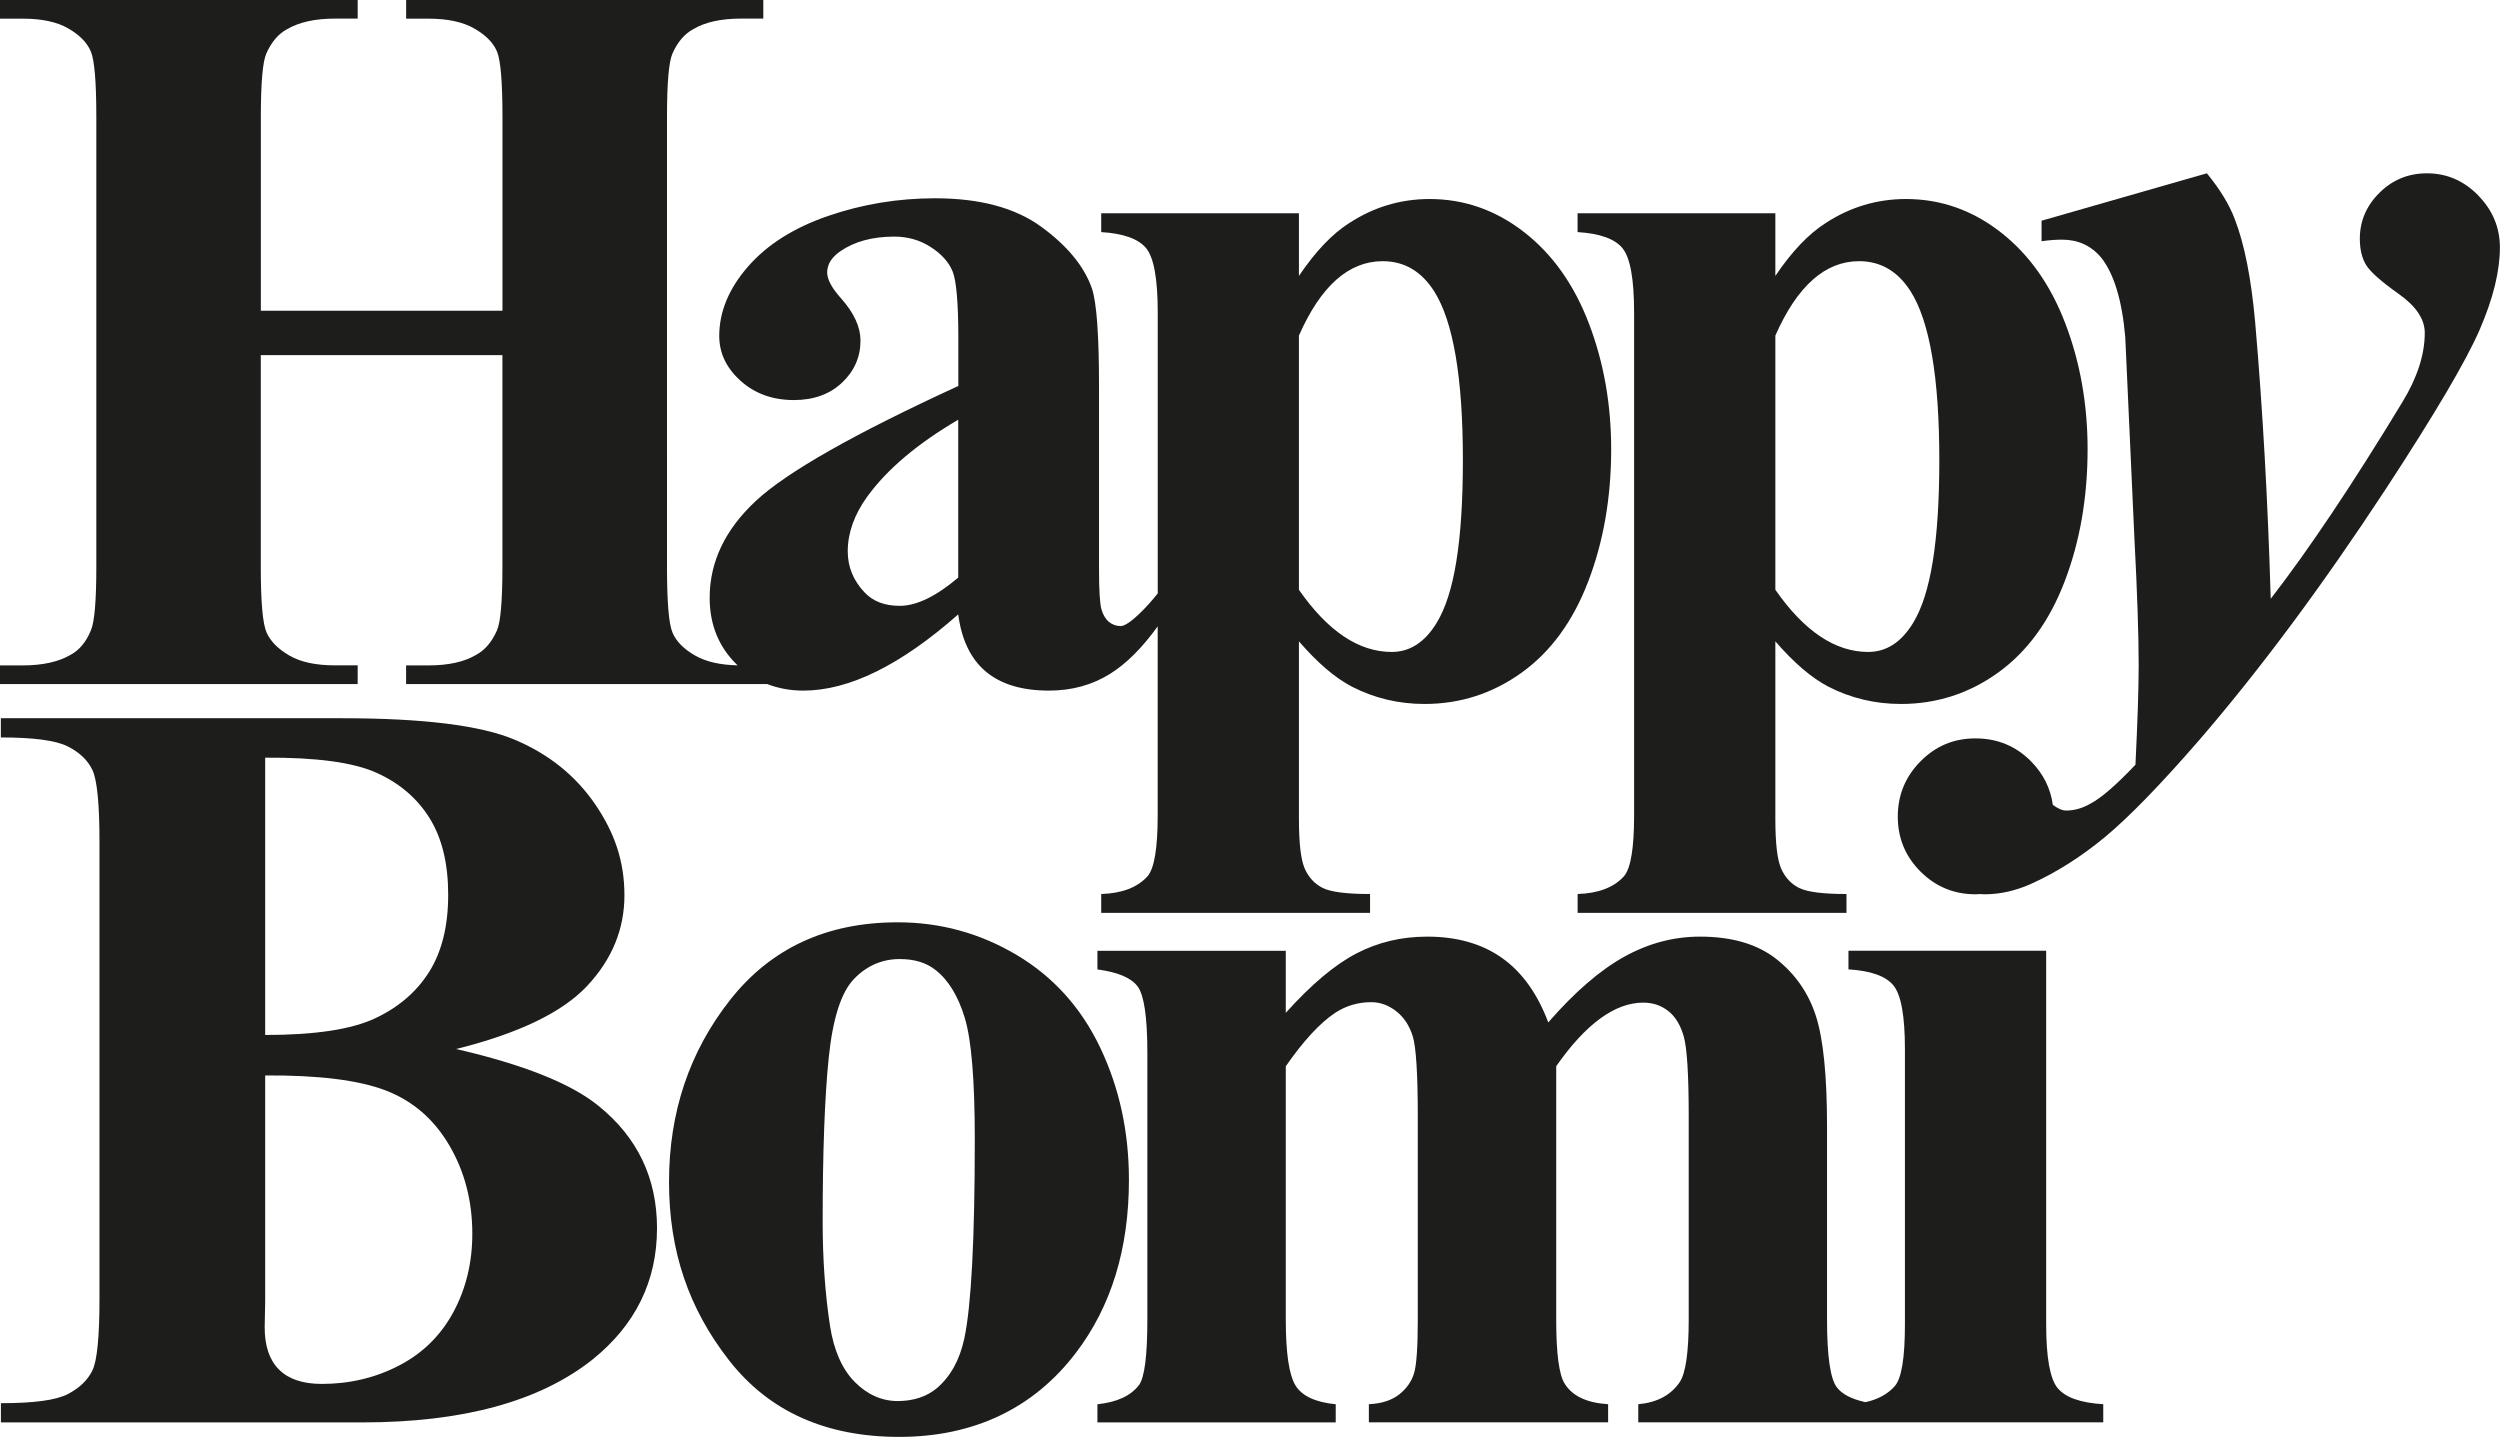 <svg viewBox="0 0 443.56 254.94" xmlns="http://www.w3.org/2000/svg" id="Layer_1"><defs><style>.cls-1{fill:#1d1d1b;}</style></defs><path d="M195.23,185.93c-3.38-7.12-8.33-12.62-14.84-16.49-6.51-3.87-13.55-5.8-21.12-5.8-12.59,0-22.5,4.59-29.73,13.77-7.23,9.18-10.84,19.95-10.84,32.29s3.53,22.51,10.61,31.6c7.07,9.09,17.15,13.64,30.24,13.64s23.79-4.97,31.35-14.93c6.27-8.23,9.4-18.46,9.4-30.68,0-8.48-1.69-16.28-5.07-23.4ZM171.08,237.53c-.81,3.75-2.42,6.67-4.84,8.75-1.86,1.54-4.19,2.3-6.98,2.3s-5.4-1.14-7.63-3.41c-2.23-2.27-3.69-5.59-4.37-9.95-.87-5.71-1.3-11.85-1.3-18.43,0-12.41.36-22.1,1.07-29.07.71-6.97,2.2-11.64,4.47-14.01,2.26-2.36,4.98-3.55,8.14-3.55,2.6,0,4.71.64,6.33,1.93,2.29,1.78,4.03,4.62,5.21,8.52,1.18,3.9,1.77,11.07,1.77,21.51,0,17.75-.62,29.55-1.86,35.38Z" class="cls-1"></path><path d="M106.13,196.16c-4.84-3.93-13.24-7.28-25.21-10.04,11.1-2.76,18.85-6.5,23.26-11.2,4.4-4.7,6.61-10.06,6.61-16.08s-1.74-11.1-5.21-16.17c-3.48-5.07-8.22-8.88-14.24-11.42-6.02-2.55-16.25-3.82-30.7-3.82H.15v3.41c5.77,0,9.71.52,11.82,1.57,2.11,1.05,3.58,2.44,4.42,4.19.84,1.75,1.26,6.01,1.26,12.76v81.08c0,6.76-.42,11-1.26,12.72-.84,1.72-2.3,3.12-4.37,4.19-2.08,1.08-6.03,1.61-11.86,1.61v3.41h64.11c17.86,0,31.48-3.72,40.85-11.15,7.63-6.14,11.45-13.91,11.45-23.31,0-8.91-3.48-16.15-10.42-21.74ZM47.05,134.43c9.06-.06,15.63.83,19.73,2.67s7.24,4.53,9.44,8.06c2.2,3.53,3.3,8.06,3.3,13.59s-1.12,10.07-3.35,13.64c-2.23,3.56-5.44,6.33-9.63,8.29-4.19,1.97-10.69,2.95-19.49,2.95v-49.2ZM80.45,232.78c-2.23,4.15-5.44,7.31-9.63,9.49-4.19,2.18-8.76,3.27-13.72,3.27-3.35,0-5.88-.84-7.58-2.53-1.71-1.69-2.56-4.19-2.56-7.51l.09-4.61v-40.08c9.49-.06,16.62.83,21.4,2.67,4.78,1.84,8.53,5.08,11.26,9.72,2.73,4.64,4.09,9.87,4.09,15.71,0,5.1-1.12,9.72-3.35,13.87Z" class="cls-1"></path><path d="M365.1,246.32c-1.37-1.64-2.06-5.42-2.06-11.32v-66.32h-35.08v3.31c3.94.24,6.59,1.18,7.96,2.82,1.37,1.64,2.06,5.42,2.06,11.32v48.87c0,5.91-.6,9.55-1.79,10.92-1.26,1.43-3.01,2.38-5.22,2.86-2.48-.55-4.19-1.44-5.1-2.68-1.14-1.55-1.71-5.55-1.71-11.99v-34.28c0-8.95-.66-15.47-1.97-19.56-1.32-4.09-3.66-7.46-7.02-10.11-3.36-2.65-7.88-3.98-13.55-3.98-4.68,0-9.17,1.19-13.46,3.58-4.3,2.39-8.79,6.27-13.46,11.64-1.93-5.13-4.68-8.95-8.24-11.46-3.57-2.51-7.98-3.76-13.24-3.76-4.56,0-8.76,1-12.59,3-3.83,2-8,5.51-12.5,10.52v-11.01h-33.42v3.31c3.62.48,6.01,1.49,7.15,3.04,1.14,1.55,1.71,5.49,1.71,11.81v47.26c0,6.44-.5,10.32-1.49,11.64-1.46,1.91-3.92,3.04-7.37,3.4v3.22h42.28v-3.22c-3.63-.36-6.01-1.48-7.15-3.36-1.14-1.88-1.71-5.77-1.71-11.68v-44.93c3.1-4.47,6.02-7.64,8.77-9.49,1.93-1.25,4.06-1.88,6.4-1.88,1.58,0,3.05.54,4.43,1.61,1.37,1.07,2.35,2.57,2.94,4.48.58,1.91.88,6.65.88,14.23v35.98c0,4.89-.22,8.07-.66,9.53-.44,1.46-1.32,2.72-2.63,3.76-1.32,1.04-3.11,1.63-5.39,1.74v3.22h42.45v-3.22c-3.8-.24-6.37-1.46-7.72-3.67-.99-1.55-1.49-5.34-1.49-11.37v-44.93c2.63-3.76,5.23-6.58,7.81-8.46,2.57-1.88,5.12-2.82,7.63-2.82,1.7,0,3.17.49,4.43,1.48,1.26.98,2.18,2.49,2.76,4.52.58,2.03.88,6.77.88,14.23v35.98c0,5.79-.53,9.49-1.58,11.1-1.58,2.33-4.03,3.64-7.37,3.94v3.22h82.5v-3.22c-4-.24-6.68-1.18-8.05-2.82Z" class="cls-1"></path><path d="M439.7,34.67c-2.57-2.62-5.6-3.92-9.1-3.92-3.3,0-6.11,1.15-8.43,3.46-2.32,2.3-3.48,5.02-3.48,8.13,0,1.93.38,3.5,1.14,4.72.76,1.21,2.68,2.91,5.76,5.09,3.08,2.18,4.62,4.48,4.62,6.91,0,3.86-1.33,7.97-4,12.33-8.76,14.45-16.54,26.07-23.33,34.85-.51-17.38-1.43-33.73-2.76-49.05-.7-7.79-1.9-13.89-3.62-18.31-.95-2.55-2.6-5.26-4.95-8.13l-29.33,8.41v3.64c1.33-.19,2.54-.28,3.62-.28,2.86,0,5.17,1.06,6.95,3.18,2.28,2.87,3.71,7.57,4.28,14.11l1.62,35.6c.51,9.72.76,17.26.76,22.61,0,3.99-.19,9.87-.57,17.66-3.43,3.61-6.09,5.92-8,6.91-1.4.81-2.83,1.22-4.28,1.22-.7,0-1.49-.34-2.38-1.01-.41-2.94-1.69-5.51-3.87-7.72-2.68-2.71-5.97-4.07-9.85-4.07s-7.07,1.36-9.76,4.07c-2.68,2.72-4.03,5.98-4.03,9.8s1.34,7.07,4.03,9.76c2.69,2.68,5.94,4.03,9.76,4.03.27,0,.54-.02.8-.04.27.01.54.04.82.04,2.67,0,5.36-.59,8.09-1.78,4.57-2.05,8.98-4.84,13.24-8.36,4.25-3.52,9.84-9.27,16.76-17.24,10.79-12.52,21.81-27.35,33.05-44.48,8.76-13.39,14.33-22.84,16.71-28.36,2.38-5.51,3.57-10.36,3.57-14.53,0-3.55-1.29-6.63-3.86-9.25Z" class="cls-1"></path><path d="M63.46,118.05h-4.03c-3.4,0-6.1-.58-8.1-1.75-2-1.16-3.34-2.52-4.03-4.07-.69-1.55-1.03-5.43-1.03-11.63v-37.59h42.87v37.59c0,6.09-.33,9.84-.98,11.28-.9,2.03-2.12,3.46-3.67,4.3-2.09,1.25-4.92,1.88-8.5,1.88h-3.94v3.31h64.07c1.95.75,4.08,1.16,6.41,1.16,8.11,0,17.27-4.51,27.48-13.52.6,4.54,2.24,7.92,4.92,10.16,2.68,2.24,6.41,3.36,11.19,3.36,4.06,0,7.68-1,10.87-3,2.89-1.81,5.69-4.62,8.41-8.4v33.57c0,5.79-.6,9.37-1.79,10.76-1.79,1.99-4.53,3.04-8.23,3.16v3.35h47.7v-3.35c-4.18,0-6.98-.36-8.41-1.08-1.43-.72-2.49-1.87-3.18-3.43-.69-1.57-1.03-4.52-1.03-8.86v-31.46c3.28,3.8,6.41,6.48,9.4,8.04,4,2.05,8.29,3.07,12.89,3.07,6.32,0,12.07-1.85,17.23-5.56,5.16-3.71,9.1-9.1,11.81-16.18,2.71-7.08,4.07-14.9,4.07-23.46,0-7.96-1.31-15.38-3.94-22.28-2.63-6.9-6.46-12.31-11.5-16.23-5.04-3.92-10.64-5.88-16.78-5.88-5.13,0-9.88,1.42-14.23,4.25-3.04,1.93-6.03,5.06-8.95,9.4v-11.12h-35.08v3.34c3.94.24,6.59,1.19,7.97,2.85,1.37,1.66,2.06,5.47,2.06,11.44v49.81c-1.75,2.26-5.12,5.8-6.57,5.8-.78,0-1.46-.24-2.06-.72-.6-.48-1.04-1.21-1.34-2.19-.3-.99-.45-3.39-.45-7.21v-32.49c0-9.01-.42-14.77-1.25-17.27-1.37-3.94-4.37-7.59-8.99-10.96-4.62-3.37-10.9-5.06-18.84-5.06-6.56,0-12.89,1.04-18.97,3.13-6.09,2.09-10.83,5.09-14.23,8.99-3.4,3.91-5.1,8.01-5.1,12.31,0,3.04,1.27,5.7,3.8,7.97,2.54,2.27,5.68,3.4,9.44,3.4,3.52,0,6.37-1.03,8.55-3.09,2.18-2.06,3.27-4.55,3.27-7.47,0-2.39-1.13-4.86-3.4-7.43-1.67-1.85-2.51-3.4-2.51-4.65,0-1.43.77-2.68,2.33-3.76,2.51-1.73,5.7-2.6,9.58-2.6,2.39,0,4.53.61,6.44,1.84,1.91,1.22,3.21,2.66,3.89,4.3.68,1.64,1.03,5.62,1.03,11.95v8.41c-18.44,8.47-30.4,15.26-35.89,20.36-5.49,5.1-8.23,10.84-8.23,17.23,0,4.71,1.58,8.64,4.74,11.77.08.07.16.14.23.21-3.11-.07-5.62-.64-7.53-1.73-2.03-1.16-3.37-2.52-4.03-4.07-.66-1.55-.98-5.43-.98-11.63V20.76c0-6.09.33-9.85.98-11.28.9-2.03,2.12-3.46,3.67-4.3,2.09-1.25,4.92-1.88,8.5-1.88h3.94V0h-63.37v3.31h3.94c3.4,0,6.12.58,8.14,1.74,2.03,1.16,3.37,2.52,4.03,4.07.66,1.55.98,5.43.98,11.64v34.37h-42.87V20.76c0-6.09.33-9.85.98-11.28.9-2.03,2.12-3.46,3.67-4.3,2.15-1.25,4.98-1.88,8.5-1.88h4.03V0H0v3.31h4.03c3.4,0,6.1.58,8.1,1.74,2,1.16,3.33,2.52,3.98,4.07.66,1.55.98,5.43.98,11.64v79.84c0,6.09-.33,9.84-.98,11.28-.84,2.03-2.03,3.46-3.58,4.3-2.15,1.25-4.98,1.88-8.5,1.88H0v3.31h63.46v-3.31ZM230.46,59.54c3.88-8.8,8.83-13.2,14.86-13.2,3.82,0,6.86,1.78,9.13,5.33,3.4,5.36,5.1,15.34,5.1,29.92s-1.55,23.86-4.66,28.93c-2.09,3.43-4.74,5.15-7.96,5.15-5.85,0-11.34-3.67-16.47-11.03v-45.11ZM153.9,88.07c3.52-4.83,8.89-9.37,16.11-13.6v28.01c-3.94,3.34-7.4,5.01-10.38,5.01-2.68,0-4.77-.8-6.27-2.42-1.97-2.09-2.95-4.51-2.95-7.25,0-3.28,1.16-6.53,3.49-9.76Z" class="cls-1"></path><path d="M287.87,44.04c1.37,1.66,2.06,5.47,2.06,11.44v89.22c0,5.79-.6,9.37-1.79,10.76-1.79,1.99-4.53,3.04-8.23,3.16v3.35h47.7v-3.35c-4.18,0-6.98-.36-8.41-1.08-1.43-.72-2.49-1.87-3.18-3.43-.69-1.57-1.03-4.52-1.03-8.86v-31.46c3.28,3.8,6.41,6.48,9.4,8.04,4,2.05,8.29,3.07,12.89,3.07,6.32,0,12.07-1.85,17.23-5.56,5.16-3.71,9.1-9.1,11.81-16.18,2.71-7.08,4.07-14.9,4.07-23.46,0-7.96-1.31-15.38-3.94-22.28-2.63-6.9-6.46-12.31-11.5-16.23-5.04-3.92-10.64-5.88-16.78-5.88-5.13,0-9.88,1.42-14.23,4.25-3.04,1.93-6.03,5.06-8.95,9.4v-11.12h-35.09v3.34c3.94.24,6.59,1.19,7.97,2.85ZM314.99,59.54c3.88-8.8,8.83-13.2,14.86-13.2,3.82,0,6.86,1.78,9.13,5.33,3.4,5.36,5.1,15.34,5.1,29.92s-1.55,23.86-4.65,28.93c-2.09,3.43-4.74,5.15-7.97,5.15-5.85,0-11.34-3.67-16.47-11.03v-45.11Z" class="cls-1"></path></svg>